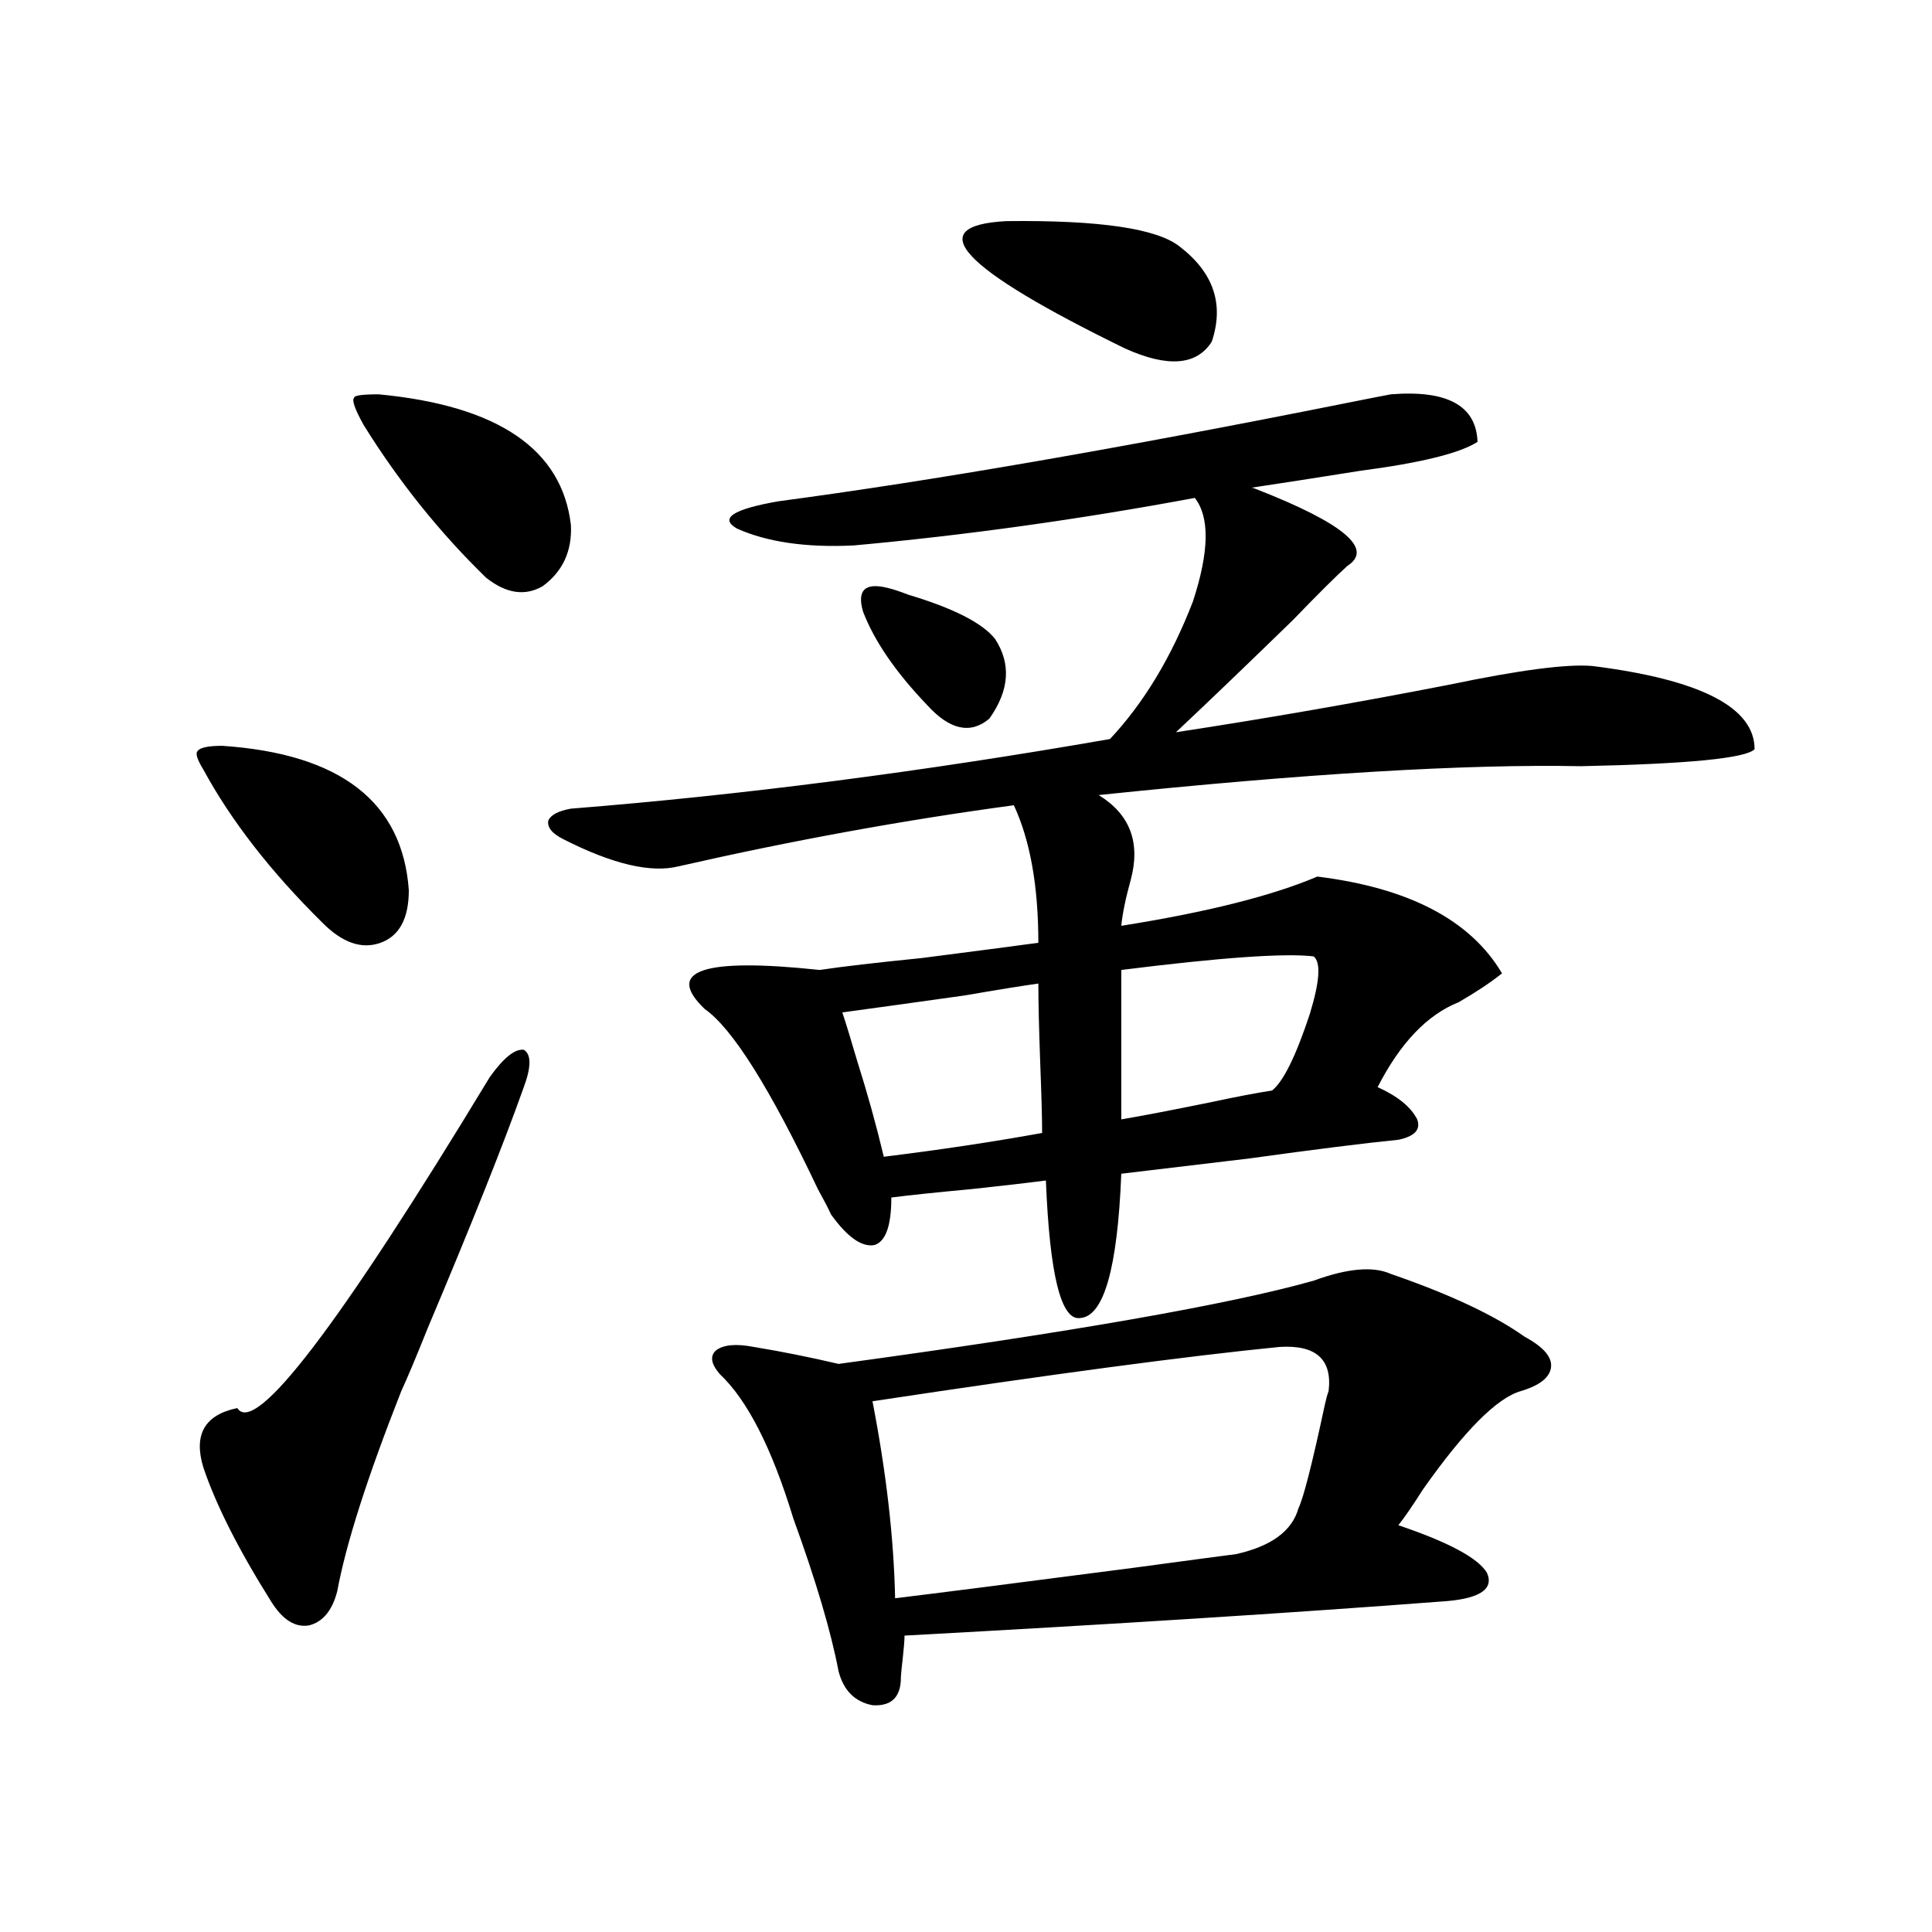 <?xml version="1.0" encoding="utf-8"?>
<!-- Generator: Adobe Illustrator 16.0.0, SVG Export Plug-In . SVG Version: 6.00 Build 0)  -->
<!DOCTYPE svg PUBLIC "-//W3C//DTD SVG 1.1//EN" "http://www.w3.org/Graphics/SVG/1.1/DTD/svg11.dtd">
<svg version="1.1" id="图层_1" xmlns="http://www.w3.org/2000/svg" xmlns:xlink="http://www.w3.org/1999/xlink" x="0px" y="0px"
	 width="1000px" height="1000px" viewBox="0 0 1000 1000" enable-background="new 0 0 1000 1000" xml:space="preserve">
<path d="M115.021,386.035c61.127,4.106,93.321,29.004,96.583,74.707c0,14.653-4.878,23.73-14.634,27.246s-19.847,0-30.243-10.547
	c-26.676-26.367-47.163-52.734-61.462-79.102c-3.262-5.273-4.237-8.486-2.927-9.668
	C103.635,386.914,107.857,386.035,115.021,386.035z M271.115,562.695c-10.411,29.307-26.996,70.903-49.755,124.805
	c-5.854,14.653-10.411,25.488-13.658,32.52c-17.561,44.536-28.627,79.102-33.17,103.711c-2.606,9.957-7.484,15.82-14.634,17.578
	c-7.164,1.168-13.658-2.938-19.512-12.305c-16.92-26.943-28.627-50.098-35.121-69.434c-5.213-16.987,0.641-27.246,17.561-30.762
	c9.101,14.653,52.682-42.476,130.729-171.387c7.149-9.956,13.003-14.639,17.561-14.063
	C275.018,545.708,275.018,552.148,271.115,562.695z M195.995,204.102c61.782,5.864,94.952,28.428,99.51,67.676
	c0.641,13.486-4.237,24.033-14.634,31.641c-9.115,5.273-18.871,3.818-29.268-4.395c-24.069-23.428-45.212-49.795-63.413-79.102
	c-4.558-8.198-6.188-12.881-4.878-14.063C183.313,204.692,187.535,204.102,195.995,204.102z M295.505,418.555
	c88.443-7.031,181.459-19.033,279.018-36.035c17.561-18.745,31.859-42.476,42.926-71.191c8.445-25.776,8.78-43.643,0.976-53.613
	c-59.846,11.138-118.701,19.336-176.581,24.609c-24.725,1.182-44.877-1.758-60.486-8.789c-9.115-5.273-1.951-9.956,21.463-14.063
	c79.343-10.547,177.557-27.534,294.627-50.977c11.707-2.334,19.177-3.804,22.438-4.395c29.268-2.334,44.222,5.864,44.877,24.609
	c-9.115,5.864-29.268,10.85-60.486,14.941c-22.118,3.516-40.975,6.455-56.584,8.789c0.641,0,1.616,0.303,2.927,0.879
	c44.877,17.578,60.486,30.762,46.828,39.551c-5.854,5.273-15.289,14.653-28.292,28.125c-24.725,24.033-44.877,43.369-60.486,58.008
	c46.173-7.031,93.321-15.229,141.46-24.609c36.417-7.607,61.127-10.835,74.145-9.668c55.929,7.031,83.9,21.396,83.9,43.066
	c-4.558,4.697-34.48,7.622-89.754,8.789c-59.846-1.167-143.091,3.818-249.75,14.941c16.25,9.971,21.783,24.609,16.585,43.945
	c-2.606,9.38-4.237,17.29-4.878,23.73c44.222-7.031,78.047-15.518,101.461-25.488c47.469,5.864,79.343,22.563,95.607,50.098
	c-5.854,4.697-13.338,9.668-22.438,14.941c-16.265,6.455-30.243,21.094-41.95,43.945c10.396,4.697,17.226,10.259,20.487,16.699
	c1.951,5.273-1.311,8.789-9.756,10.547c-17.561,1.758-43.261,4.985-77.071,9.668c-29.268,3.516-51.386,6.152-66.34,7.91
	c-1.951,49.219-9.115,74.131-21.463,74.707c-9.756,1.182-15.609-22.549-17.561-71.191c-9.115,1.182-21.798,2.637-38.048,4.395
	c-18.871,1.758-32.85,3.228-41.95,4.395c0,14.653-2.927,22.852-8.78,24.609c-6.509,1.182-13.993-4.092-22.438-15.82
	c-1.311-2.925-3.582-7.319-6.829-13.184c-24.725-52.144-44.236-83.193-58.535-93.164c-20.822-19.912-0.976-26.655,59.511-20.215
	c11.707-1.758,29.268-3.804,52.682-6.152c27.316-3.516,47.469-6.152,60.486-7.91c0-29.292-4.237-53.022-12.683-71.191
	c-56.584,7.622-114.479,18.169-173.654,31.641c-14.313,3.516-34.146-1.167-59.511-14.063c-5.854-2.925-8.46-6.152-7.805-9.668
	C285.094,421.782,288.996,419.736,295.505,418.555z M679.886,662.891c17.561-6.44,30.884-7.607,39.999-3.516
	c30.563,10.547,53.657,21.396,69.267,32.52c9.756,5.273,14.299,10.547,13.658,15.82c-0.655,5.273-5.854,9.38-15.609,12.305
	c-12.362,3.516-29.268,20.518-50.73,50.977c-5.213,8.213-9.436,14.365-12.683,18.457c26.006,8.789,41.295,17.002,45.853,24.609
	c3.902,8.789-4.237,13.774-24.39,14.941c-76.751,5.851-169.111,11.715-277.066,17.578c0,2.335-0.335,6.441-0.976,12.305
	c-0.655,5.273-0.976,9.078-0.976,11.426c-0.655,8.789-5.533,12.882-14.634,12.305c-9.115-1.758-14.969-7.621-17.561-17.578
	c-3.902-20.517-11.707-46.87-23.414-79.102c-11.066-36.323-23.749-61.221-38.048-74.707c-4.558-5.273-5.213-9.365-1.951-12.305
	c3.902-2.925,10.396-3.516,19.512-1.758c14.299,2.349,28.933,5.273,43.901,8.789C554.355,689.561,636.305,675.195,679.886,662.891z
	 M457.452,598.73c28.612-3.516,55.929-7.607,81.949-12.305c0-7.607-0.335-19.624-0.976-36.035
	c-0.655-18.154-0.976-31.929-0.976-41.309c-8.46,1.182-21.143,3.228-38.048,6.152c-29.268,4.106-50.41,7.031-63.413,8.789
	c1.951,5.864,4.543,14.365,7.805,25.488C448.992,565.923,453.55,582.334,457.452,598.73z M459.403,304.297
	c2.592,0.591,6.174,1.758,10.731,3.516c23.414,7.031,38.368,14.653,44.877,22.852c8.445,12.896,7.47,26.67-2.927,41.309
	c-9.756,8.213-20.487,5.864-32.194-7.031c-16.265-16.987-27.316-33.096-33.17-48.34
	C443.459,305.479,447.696,301.372,459.403,304.297z M662.325,697.168c-47.483,4.697-117.726,14.063-210.727,28.125
	c7.149,36.914,11.052,70.903,11.707,101.953c19.512-2.334,60.807-7.607,123.899-15.82c26.006-3.516,43.566-5.85,52.682-7.031
	c18.201-4.092,28.933-12.002,32.194-23.73c2.592-5.273,7.149-23.14,13.658-53.613c0.641-2.925,1.296-5.273,1.951-7.031
	C689.642,703.623,681.182,696.001,662.325,697.168z M520.865,114.453c48.124-0.576,78.047,3.818,89.754,13.184
	c17.561,13.486,23.079,29.883,16.585,49.219c-7.805,12.305-22.773,13.486-44.877,3.516
	C497.116,138.774,476.629,116.802,520.865,114.453z M658.423,564.453c5.854-4.683,12.348-17.866,19.512-39.551
	c5.198-16.987,5.854-26.943,1.951-29.883c-14.969-1.758-48.139,0.591-99.51,7.031v77.344c10.396-1.758,25.686-4.683,45.853-8.789
	C639.887,567.681,650.618,565.635,658.423,564.453z"/>
</svg>
